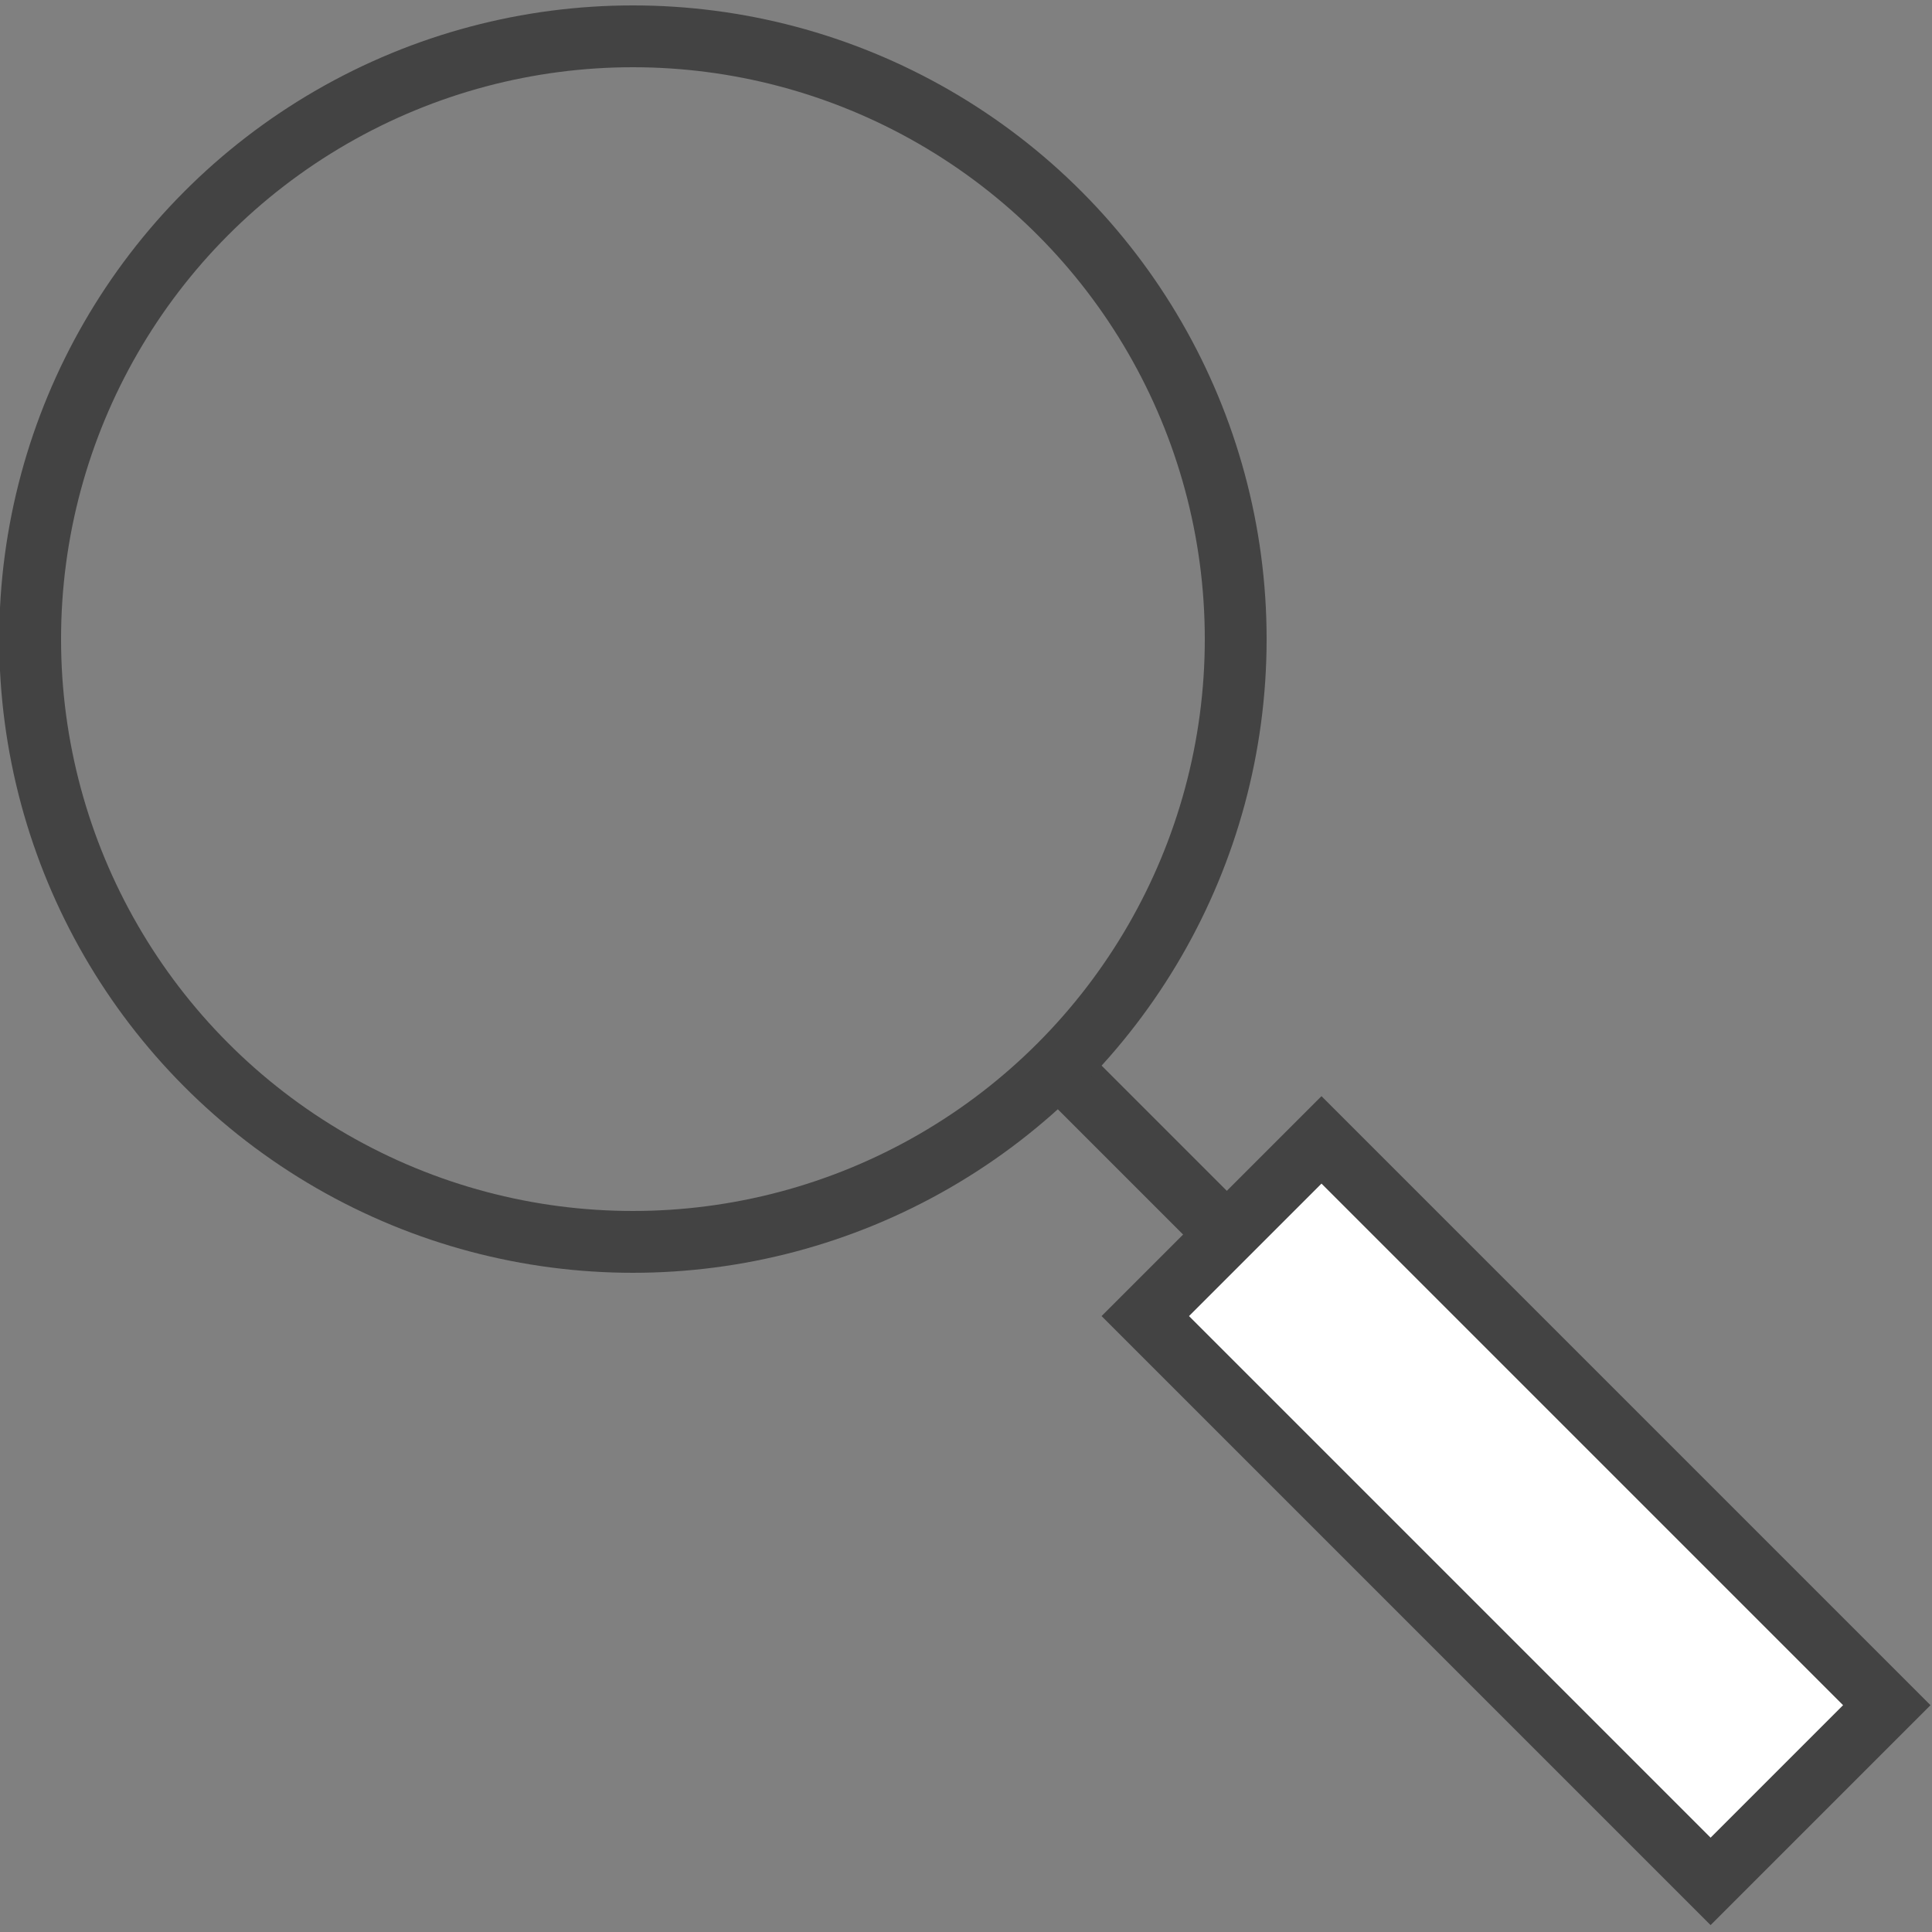 <?xml version="1.0" encoding="utf-8"?>
<!-- Generator: Adobe Illustrator 21.1.0, SVG Export Plug-In . SVG Version: 6.00 Build 0)  -->
<svg version="1.1" id="レイヤー_1" xmlns="http://www.w3.org/2000/svg" xmlns:xlink="http://www.w3.org/1999/xlink" x="0px"
	 y="0px" viewBox="0 0 500 500" style="enable-background:new 0 0 500 500;" xml:space="preserve">
<rect x="0" y="0" width="500" height="500" fill="#808080" stroke="none"/>
<style type="text/css">
	.st0{fill:none;stroke:#434343;stroke-width:16;stroke-miterlimit:10;}
	.st1{fill:#FFFFFF;stroke:#434343;stroke-width:16;stroke-miterlimit:10;}
</style>
<title>アートボード 1</title>
<line class="st0" x1="273.8" y1="275.8" x2="319" y2="321"/>
<polygon class="st1" points="296.4,340.6 442.7,486.9 488.3,441.3 342,295 "/>
<circle class="st0" cx="163.8" cy="165.4" r="156"/>
</svg>
